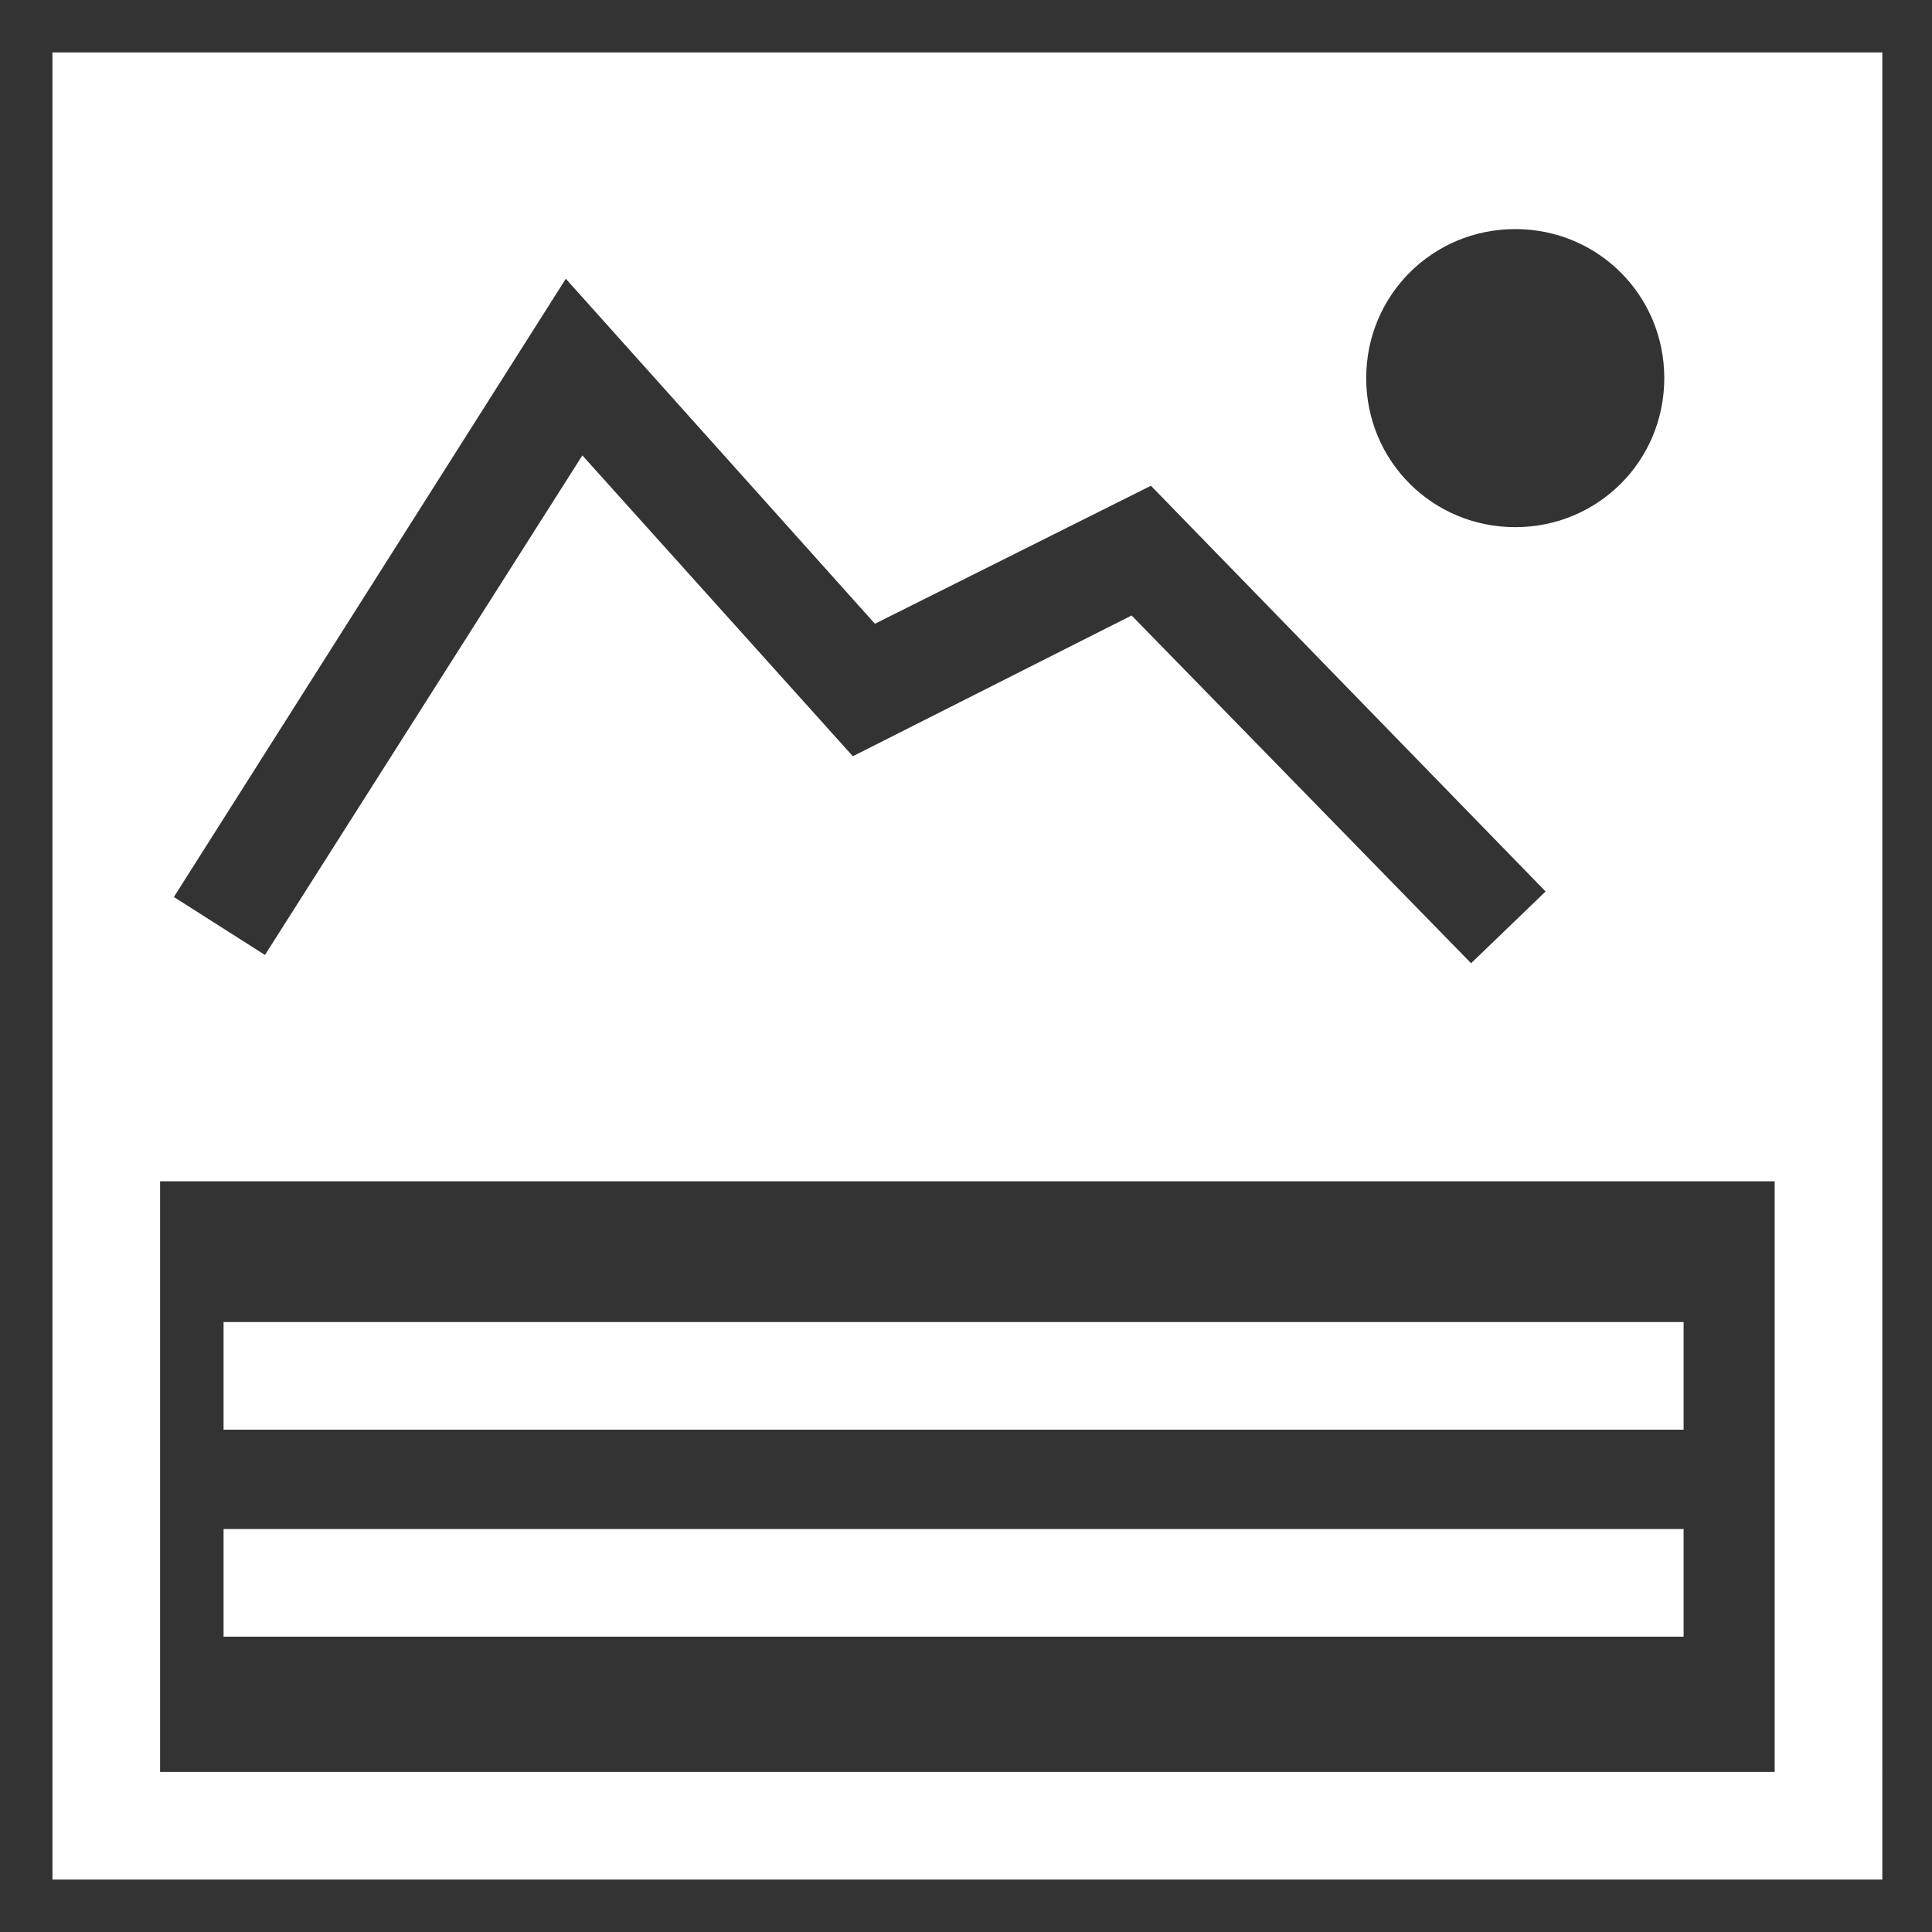 <?xml version="1.0" encoding="utf-8"?>
<!-- Generator: Adobe Illustrator 18.0.0, SVG Export Plug-In . SVG Version: 6.00 Build 0)  -->
<!DOCTYPE svg PUBLIC "-//W3C//DTD SVG 1.1//EN" "http://www.w3.org/Graphics/SVG/1.1/DTD/svg11.dtd">
<svg version="1.1" id="Layer_2" xmlns="http://www.w3.org/2000/svg" xmlns:xlink="http://www.w3.org/1999/xlink" x="0px" y="0px"
	 viewBox="0 0 70 70" enable-background="new 0 0 70 70" xml:space="preserve">
<rect x="0" y="0" width="70" height="70" fill="#333333" stroke="none"/>
<g>
	<path fill="#FFFFFF" d="M68.1,68.1H1.9V1.9h66.3V68.1z M5.8,64.2h58.5V5.8H5.8V64.2z"/>
</g>
<g>
	<g>
		<rect x="8.1" y="47.9" fill="#FFFFFF" width="52.9" height="3.9"/>
	</g>
</g>
<g>
	<g>
		<rect x="8.1" y="55.4" fill="#FFFFFF" width="52.9" height="3.9"/>
	</g>
</g>
<path fill="#FFFFFF" d="M3.8,3.2v39.6h62.3V3.2H3.8z M53.3,34.9L41,22.3l-10.1,5.1l-9.8-10.9L9.6,34.6l-3.3-2.1l14.2-22.4l11.2,12.5
	l10-5l14.3,14.7L53.3,34.9z M54.9,19.1c-3,0-5.4-2.4-5.4-5.4s2.4-5.4,5.4-5.4c3,0,5.4,2.4,5.4,5.4S57.9,19.1,54.9,19.1z"/>
</svg>
